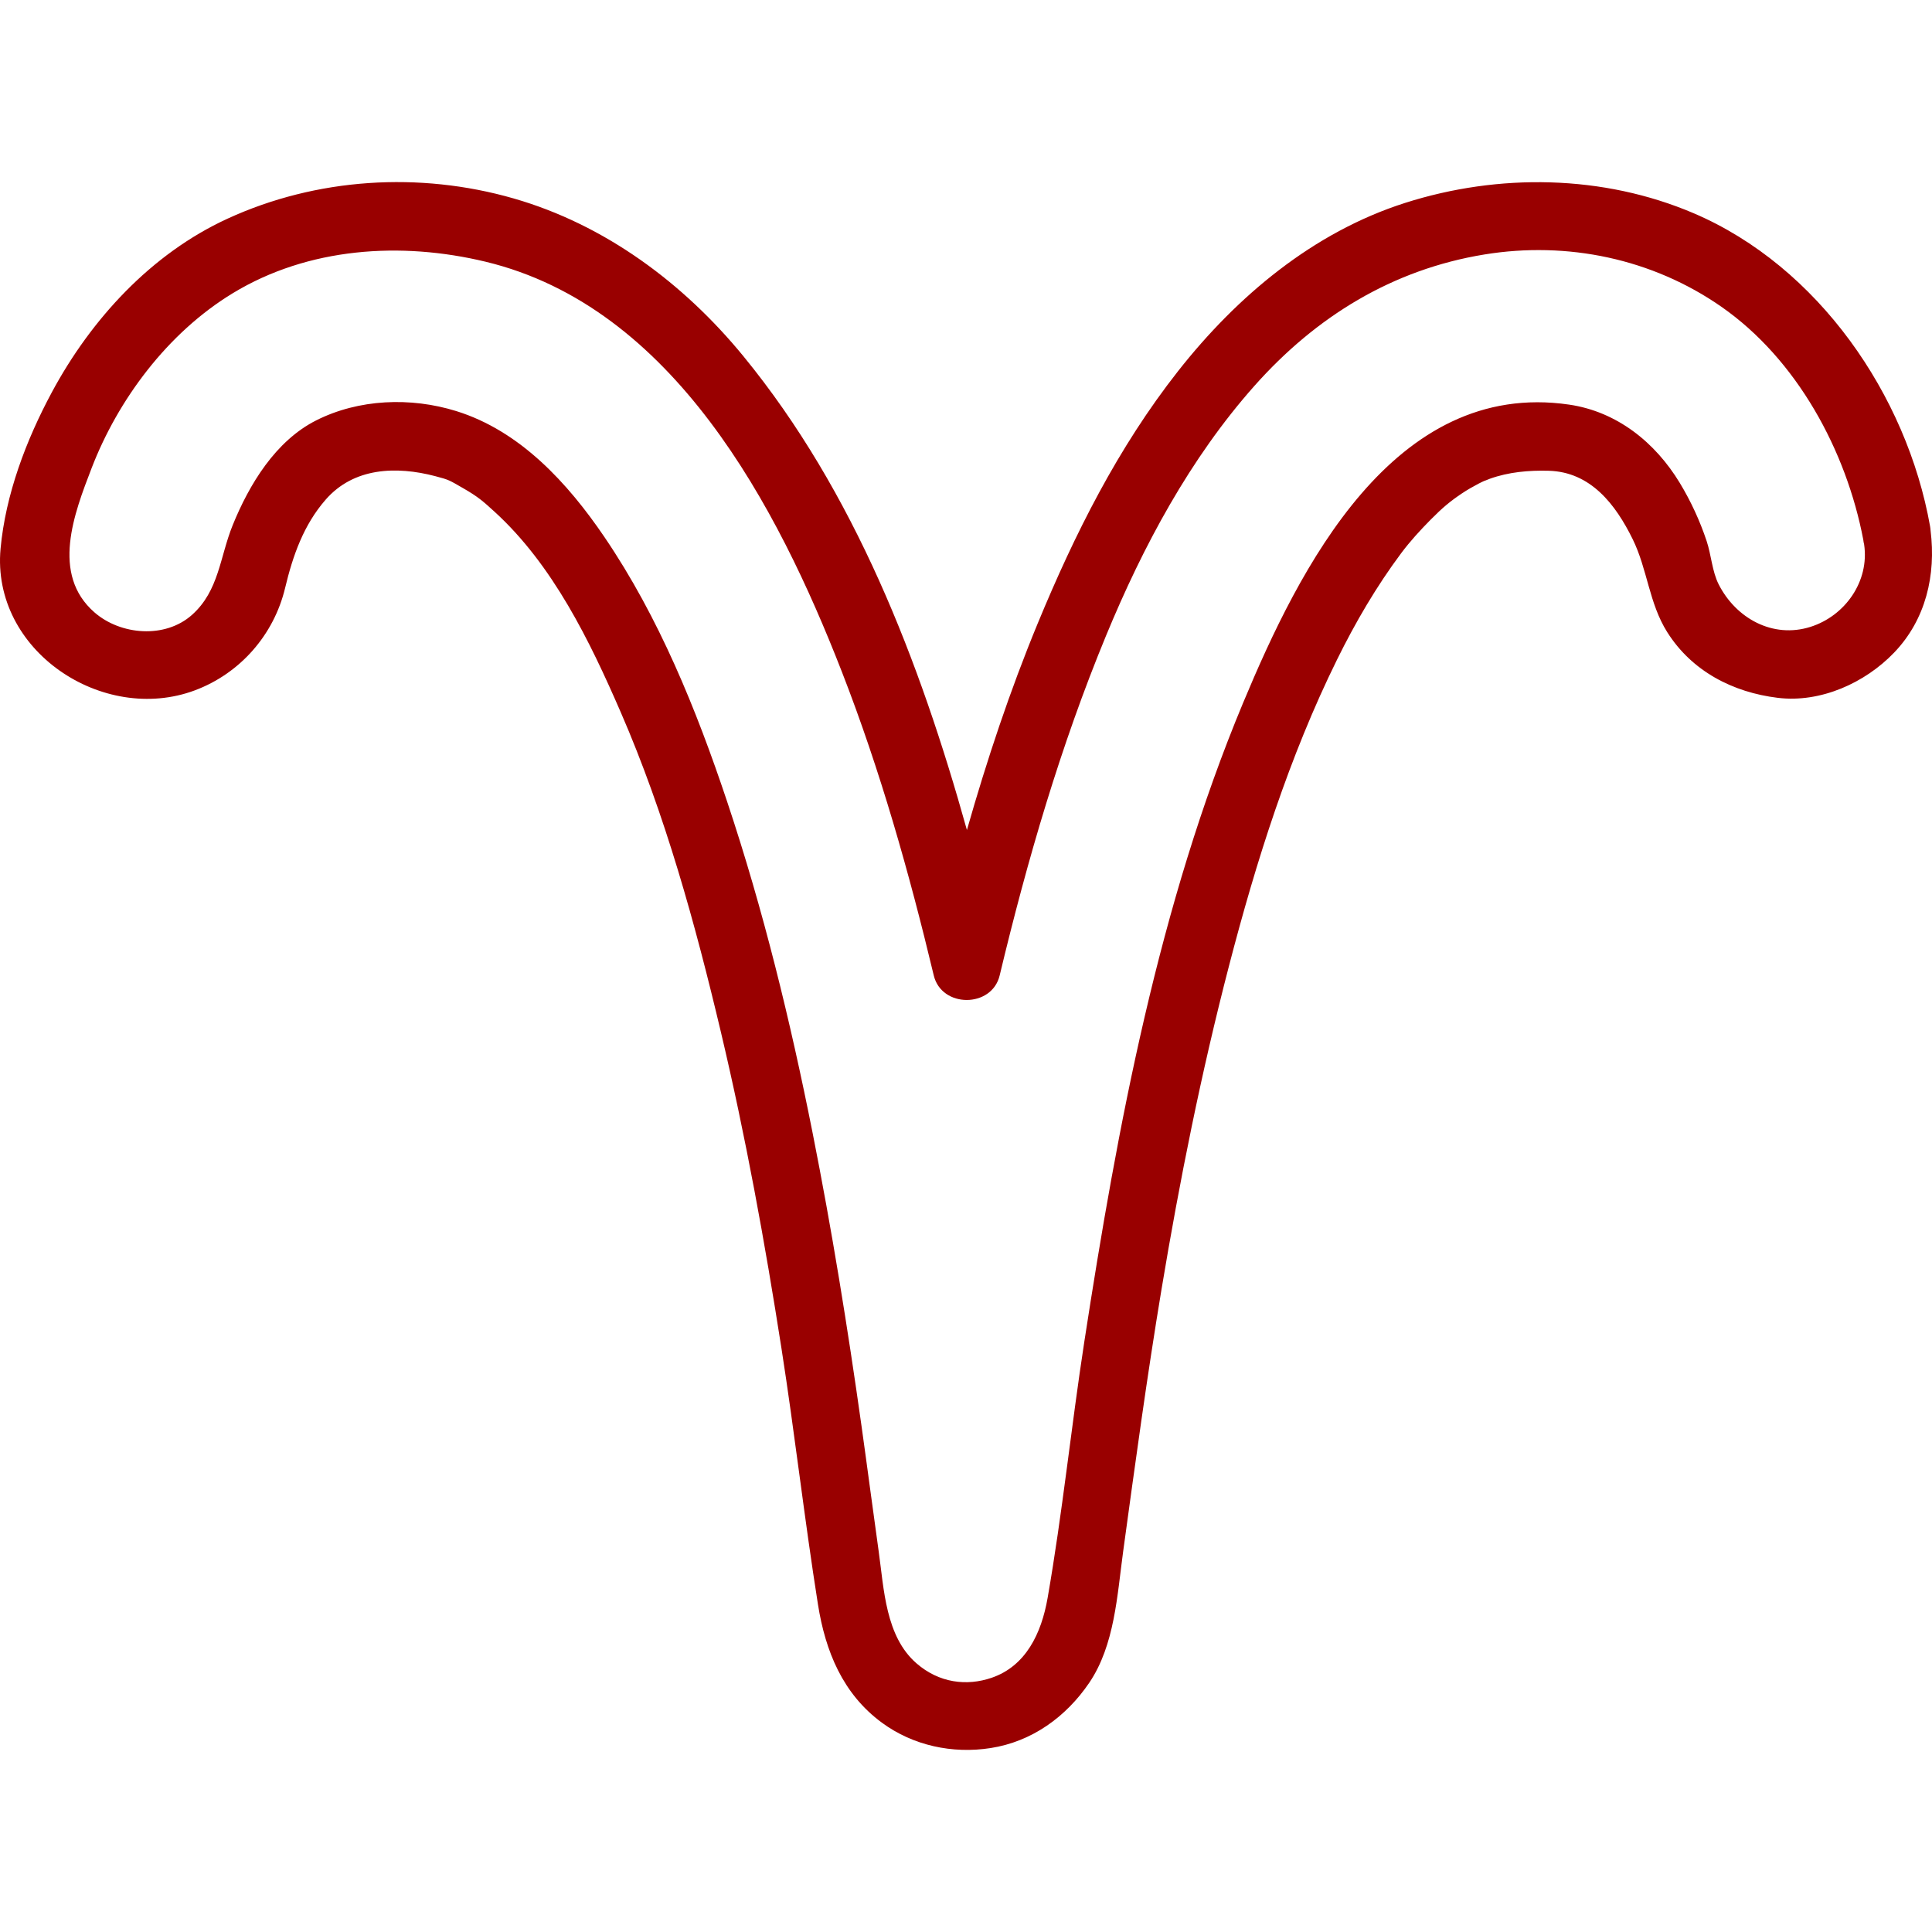 <?xml version="1.0" encoding="iso-8859-1"?>
<!-- Generator: Adobe Illustrator 18.0.0, SVG Export Plug-In . SVG Version: 6.00 Build 0)  -->
<!DOCTYPE svg PUBLIC "-//W3C//DTD SVG 1.1//EN" "http://www.w3.org/Graphics/SVG/1.1/DTD/svg11.dtd">
<svg version="1.1" id="Capa_1" xmlns="http://www.w3.org/2000/svg" xmlns:xlink="http://www.w3.org/1999/xlink" x="0px" y="0px"
	 viewBox="0 0 508.885 508.885" style="enable-background:new 0 0 508.885 508.885;" xml:space="preserve">
	 <style type="text/css">path { fill: #990000; }</style>
<path d="M508.376,138.614c-6.154-34.631-29.52-68.449-62.219-82.426c-23.881-10.208-51.409-10.611-76.067-2.741
	c-24.193,7.721-44.259,24.572-59.765,44.276c-15.823,20.107-27.269,42.945-36.998,66.502c-7.32,17.723-13.382,35.947-18.642,54.398
	c-12.464-44.618-29.623-89.073-58.861-124.784c-15.755-19.244-36.466-34.654-60.535-41.571c-24.826-7.135-51.951-5.439-75.393,5.345
	C39.8,66.858,23.999,84.078,13.645,103.342c-6.749,12.556-12.181,26.868-13.498,41.179c-2.477,26.914,26.997,46.362,51.19,37.312
	c11.916-4.458,20.808-14.614,23.764-26.977c2.021-8.451,4.842-16.558,10.673-23.244c7.388-8.472,18.561-8.897,28.861-6.195
	c3.743,0.982,3.674,1.061,7.378,3.187c3.883,2.228,5.211,3.41,8.293,6.225c15.331,14,25.032,33.983,33.185,52.75
	c11.732,27.004,19.634,55.767,26.412,84.356c6.513,27.469,11.567,55.274,15.923,83.16c3.508,22.456,6.062,45.056,9.621,67.5
	c1.955,12.326,6.517,23.569,16.851,31.166c8.23,6.049,18.592,8.233,28.605,6.681c10.872-1.686,19.887-8.199,25.988-17.182
	c6.726-9.903,7.376-23.142,8.949-34.638c3.151-23.024,6.279-46.042,10.092-68.969c4.761-28.631,10.479-57.122,17.777-85.219
	c7.167-27.596,15.849-55.112,28.488-80.735c4.824-9.78,10.351-19.249,16.877-27.995c2.301-3.084,5.012-6.045,7.747-8.813
	c3.156-3.194,5.194-4.879,8.253-6.929c1.404-0.941,2.876-1.775,4.371-2.561c0.582-0.306,1.178-0.583,1.776-0.856
	c-0.935,0.438,0.991-0.366,1.206-0.442c4.959-1.776,10.283-2.247,15.514-2.101c11.048,0.308,17.604,8.874,22.091,17.992
	c3.912,7.949,4.307,16.893,9.109,24.51c6.503,10.317,17.309,15.867,29.128,17.307c11.253,1.371,22.964-3.911,30.638-11.911
	c8.38-8.737,11.054-20.45,9.606-32.121C508.484,139.384,508.443,138.994,508.376,138.614z M476.874,165.115
	c-9.979,3.157-19.673-2.311-24.182-11.206c-1.712-3.377-1.956-7.758-3.161-11.382c-1.771-5.327-4.168-10.518-7.073-15.318
	c-6.476-10.699-16.571-18.793-29.136-20.632c-46.241-6.768-71.144,43.198-85.878,78.522c-22.227,53.29-33.06,111.376-41.82,168.19
	c-3.467,22.487-5.772,45.201-9.685,67.612c-1.635,9.364-5.749,17.965-14.782,21.037c-6.492,2.208-13.766,1.4-19.776-3.835
	c-8.147-7.097-8.535-19.515-9.935-29.467c-1.55-11.02-2.979-22.057-4.53-33.076c-3.633-25.821-7.794-51.568-12.875-77.146
	c-5.86-29.499-13-58.809-22.54-87.347c-8.077-24.161-17.92-48.473-32.307-69.633c-9.642-14.183-22.185-27.934-39.04-33.163
	c-11.976-3.715-25.666-3.199-36.883,2.466c-10.705,5.407-17.626,16.866-21.978,27.589c-3.407,8.396-3.585,17.263-10.72,23.631
	c-7.103,6.339-18.816,5.334-25.682-0.649c-11.548-10.063-5.357-26.064-0.769-37.98c6.92-17.974,19.952-35.618,37.182-46.09
	c19.895-12.091,44.291-13.668,66.582-8.304c49.476,11.905,76.907,64.488,93.862,108.02c10.117,25.974,17.724,52.895,24.205,79.982
	c2.06,8.611,15.297,8.611,17.357,0c7.279-30.421,16.063-60.542,28.015-89.481c9.708-23.504,22.122-46.713,39.08-65.807
	c16.215-18.257,36.367-30.662,60.576-34.616c21.844-3.568,44.227,1.114,62.375,13.73c20.005,13.907,32.975,38.023,37.426,61.393
	c0.047,0.423,0.115,0.842,0.226,1.246C492.444,153.126,485.993,162.23,476.874,165.115z"/>
<g>
</g>
<g>
</g>
<g>
</g>
<g>
</g>
<g>
</g>
<g>
</g>
<g>
</g>
<g>
</g>
<g>
</g>
<g>
</g>
<g>
</g>
<g>
</g>
<g>
</g>
<g>
</g>
<g>
</g>
</svg>
